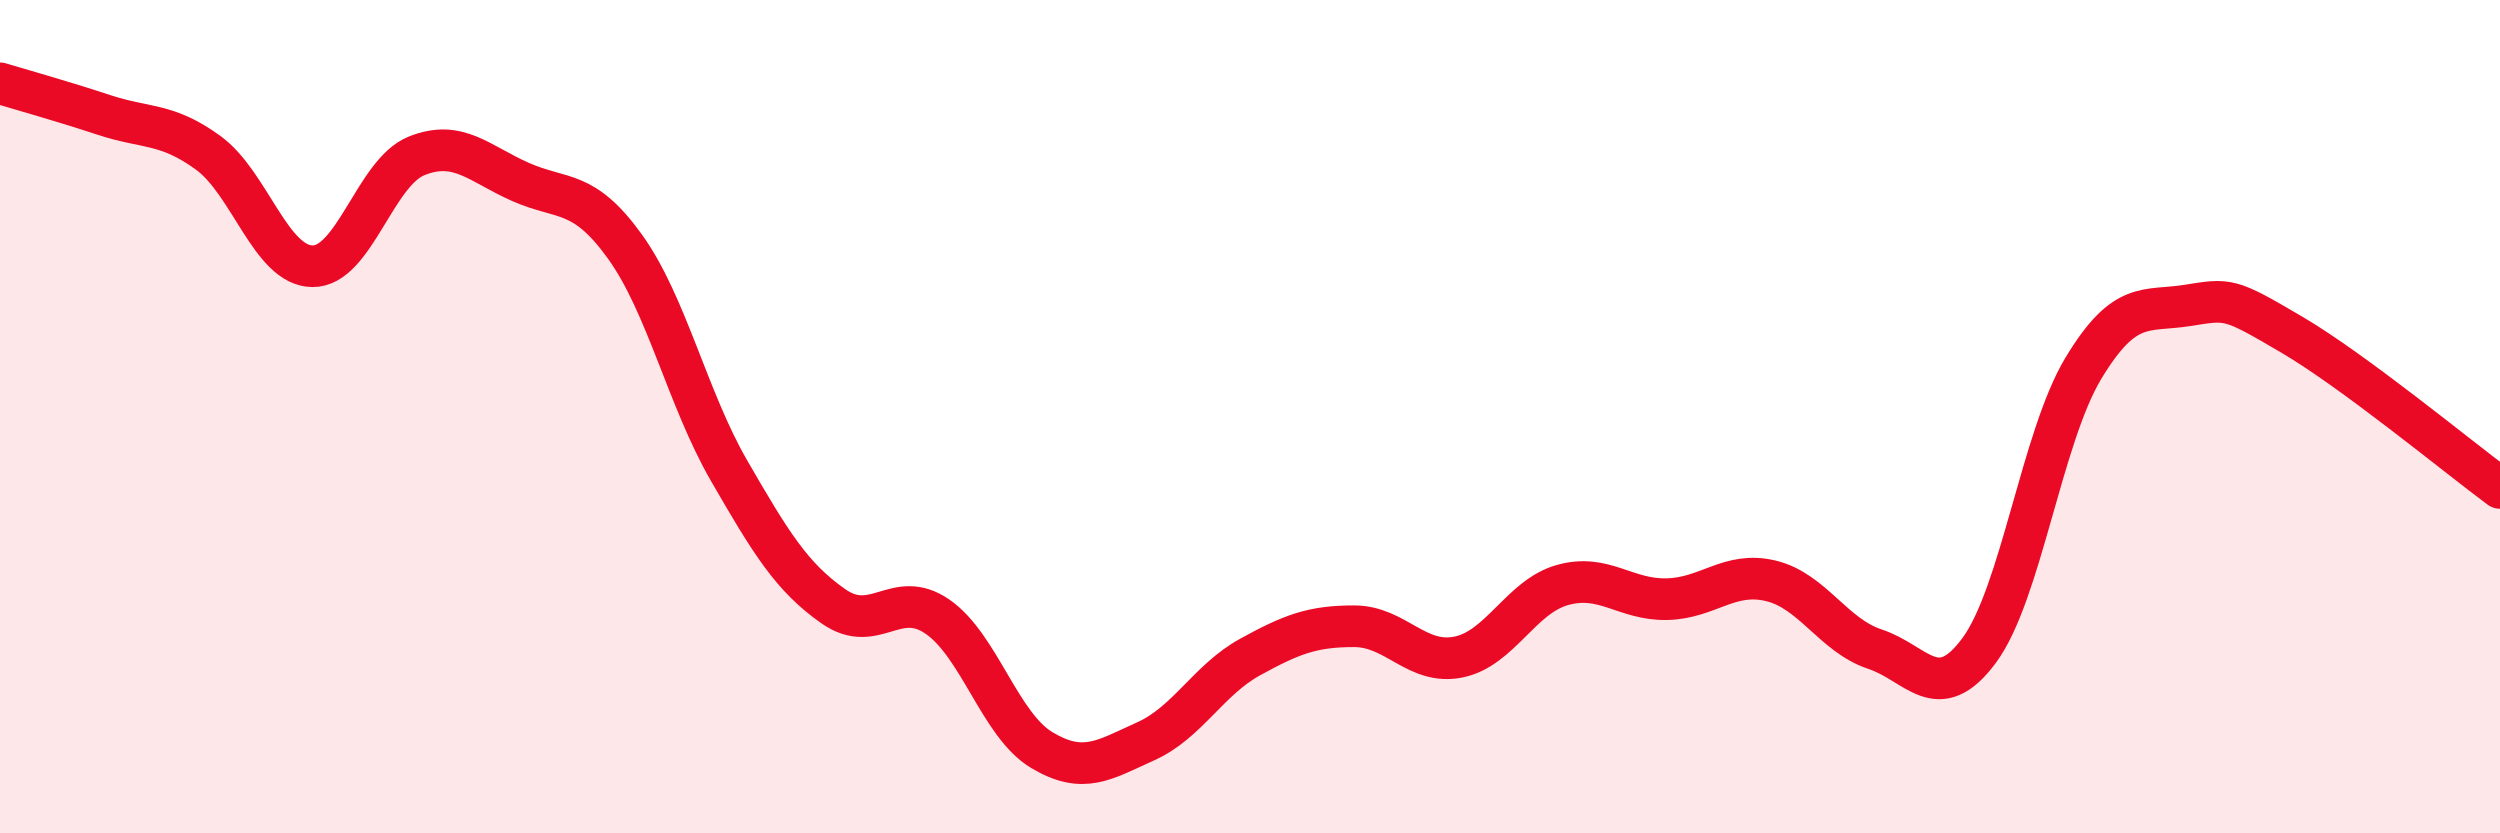 
    <svg width="60" height="20" viewBox="0 0 60 20" xmlns="http://www.w3.org/2000/svg">
      <path
        d="M 0,2 C 0.5,2.15 1.5,2.43 2.5,2.76 C 3.5,3.09 4,2.94 5,3.67 C 6,4.4 6.5,6.38 7.5,6.39 C 8.5,6.4 9,4.14 10,3.74 C 11,3.34 11.5,3.93 12.5,4.37 C 13.5,4.81 14,4.53 15,5.92 C 16,7.31 16.5,9.57 17.5,11.3 C 18.5,13.03 19,13.85 20,14.55 C 21,15.25 21.5,14.11 22.5,14.8 C 23.5,15.49 24,17.4 25,18 C 26,18.6 26.5,18.24 27.5,17.79 C 28.5,17.34 29,16.32 30,15.77 C 31,15.22 31.5,15.03 32.5,15.03 C 33.5,15.03 34,15.97 35,15.77 C 36,15.57 36.5,14.32 37.5,14.04 C 38.5,13.76 39,14.4 40,14.38 C 41,14.36 41.5,13.7 42.5,13.94 C 43.5,14.18 44,15.25 45,15.58 C 46,15.91 46.5,16.96 47.5,15.61 C 48.5,14.26 49,10.5 50,8.84 C 51,7.18 51.5,7.49 52.5,7.33 C 53.5,7.17 53.5,7.15 55,8.03 C 56.5,8.91 59,10.97 60,11.71L60 20L0 20Z"
        fill="#EB0A25"
        opacity="0.1"
        stroke-linecap="round"
        stroke-linejoin="round"
      />
      <path
        d="M 0,2 C 0.5,2.15 1.5,2.43 2.5,2.76 C 3.5,3.09 4,2.94 5,3.67 C 6,4.4 6.5,6.38 7.5,6.39 C 8.5,6.4 9,4.14 10,3.74 C 11,3.34 11.5,3.93 12.5,4.37 C 13.5,4.81 14,4.53 15,5.92 C 16,7.31 16.5,9.57 17.5,11.3 C 18.5,13.03 19,13.85 20,14.55 C 21,15.25 21.5,14.11 22.5,14.8 C 23.5,15.49 24,17.4 25,18 C 26,18.6 26.5,18.24 27.5,17.79 C 28.5,17.34 29,16.32 30,15.77 C 31,15.22 31.5,15.03 32.5,15.03 C 33.5,15.03 34,15.97 35,15.77 C 36,15.57 36.5,14.32 37.5,14.04 C 38.5,13.76 39,14.4 40,14.38 C 41,14.36 41.5,13.7 42.5,13.94 C 43.5,14.18 44,15.25 45,15.58 C 46,15.91 46.5,16.96 47.5,15.61 C 48.5,14.26 49,10.5 50,8.84 C 51,7.18 51.5,7.49 52.5,7.33 C 53.5,7.17 53.5,7.15 55,8.03 C 56.5,8.91 59,10.97 60,11.71"
        stroke="#EB0A25"
        stroke-width="1"
        fill="none"
        stroke-linecap="round"
        stroke-linejoin="round"
      />
    </svg>
  